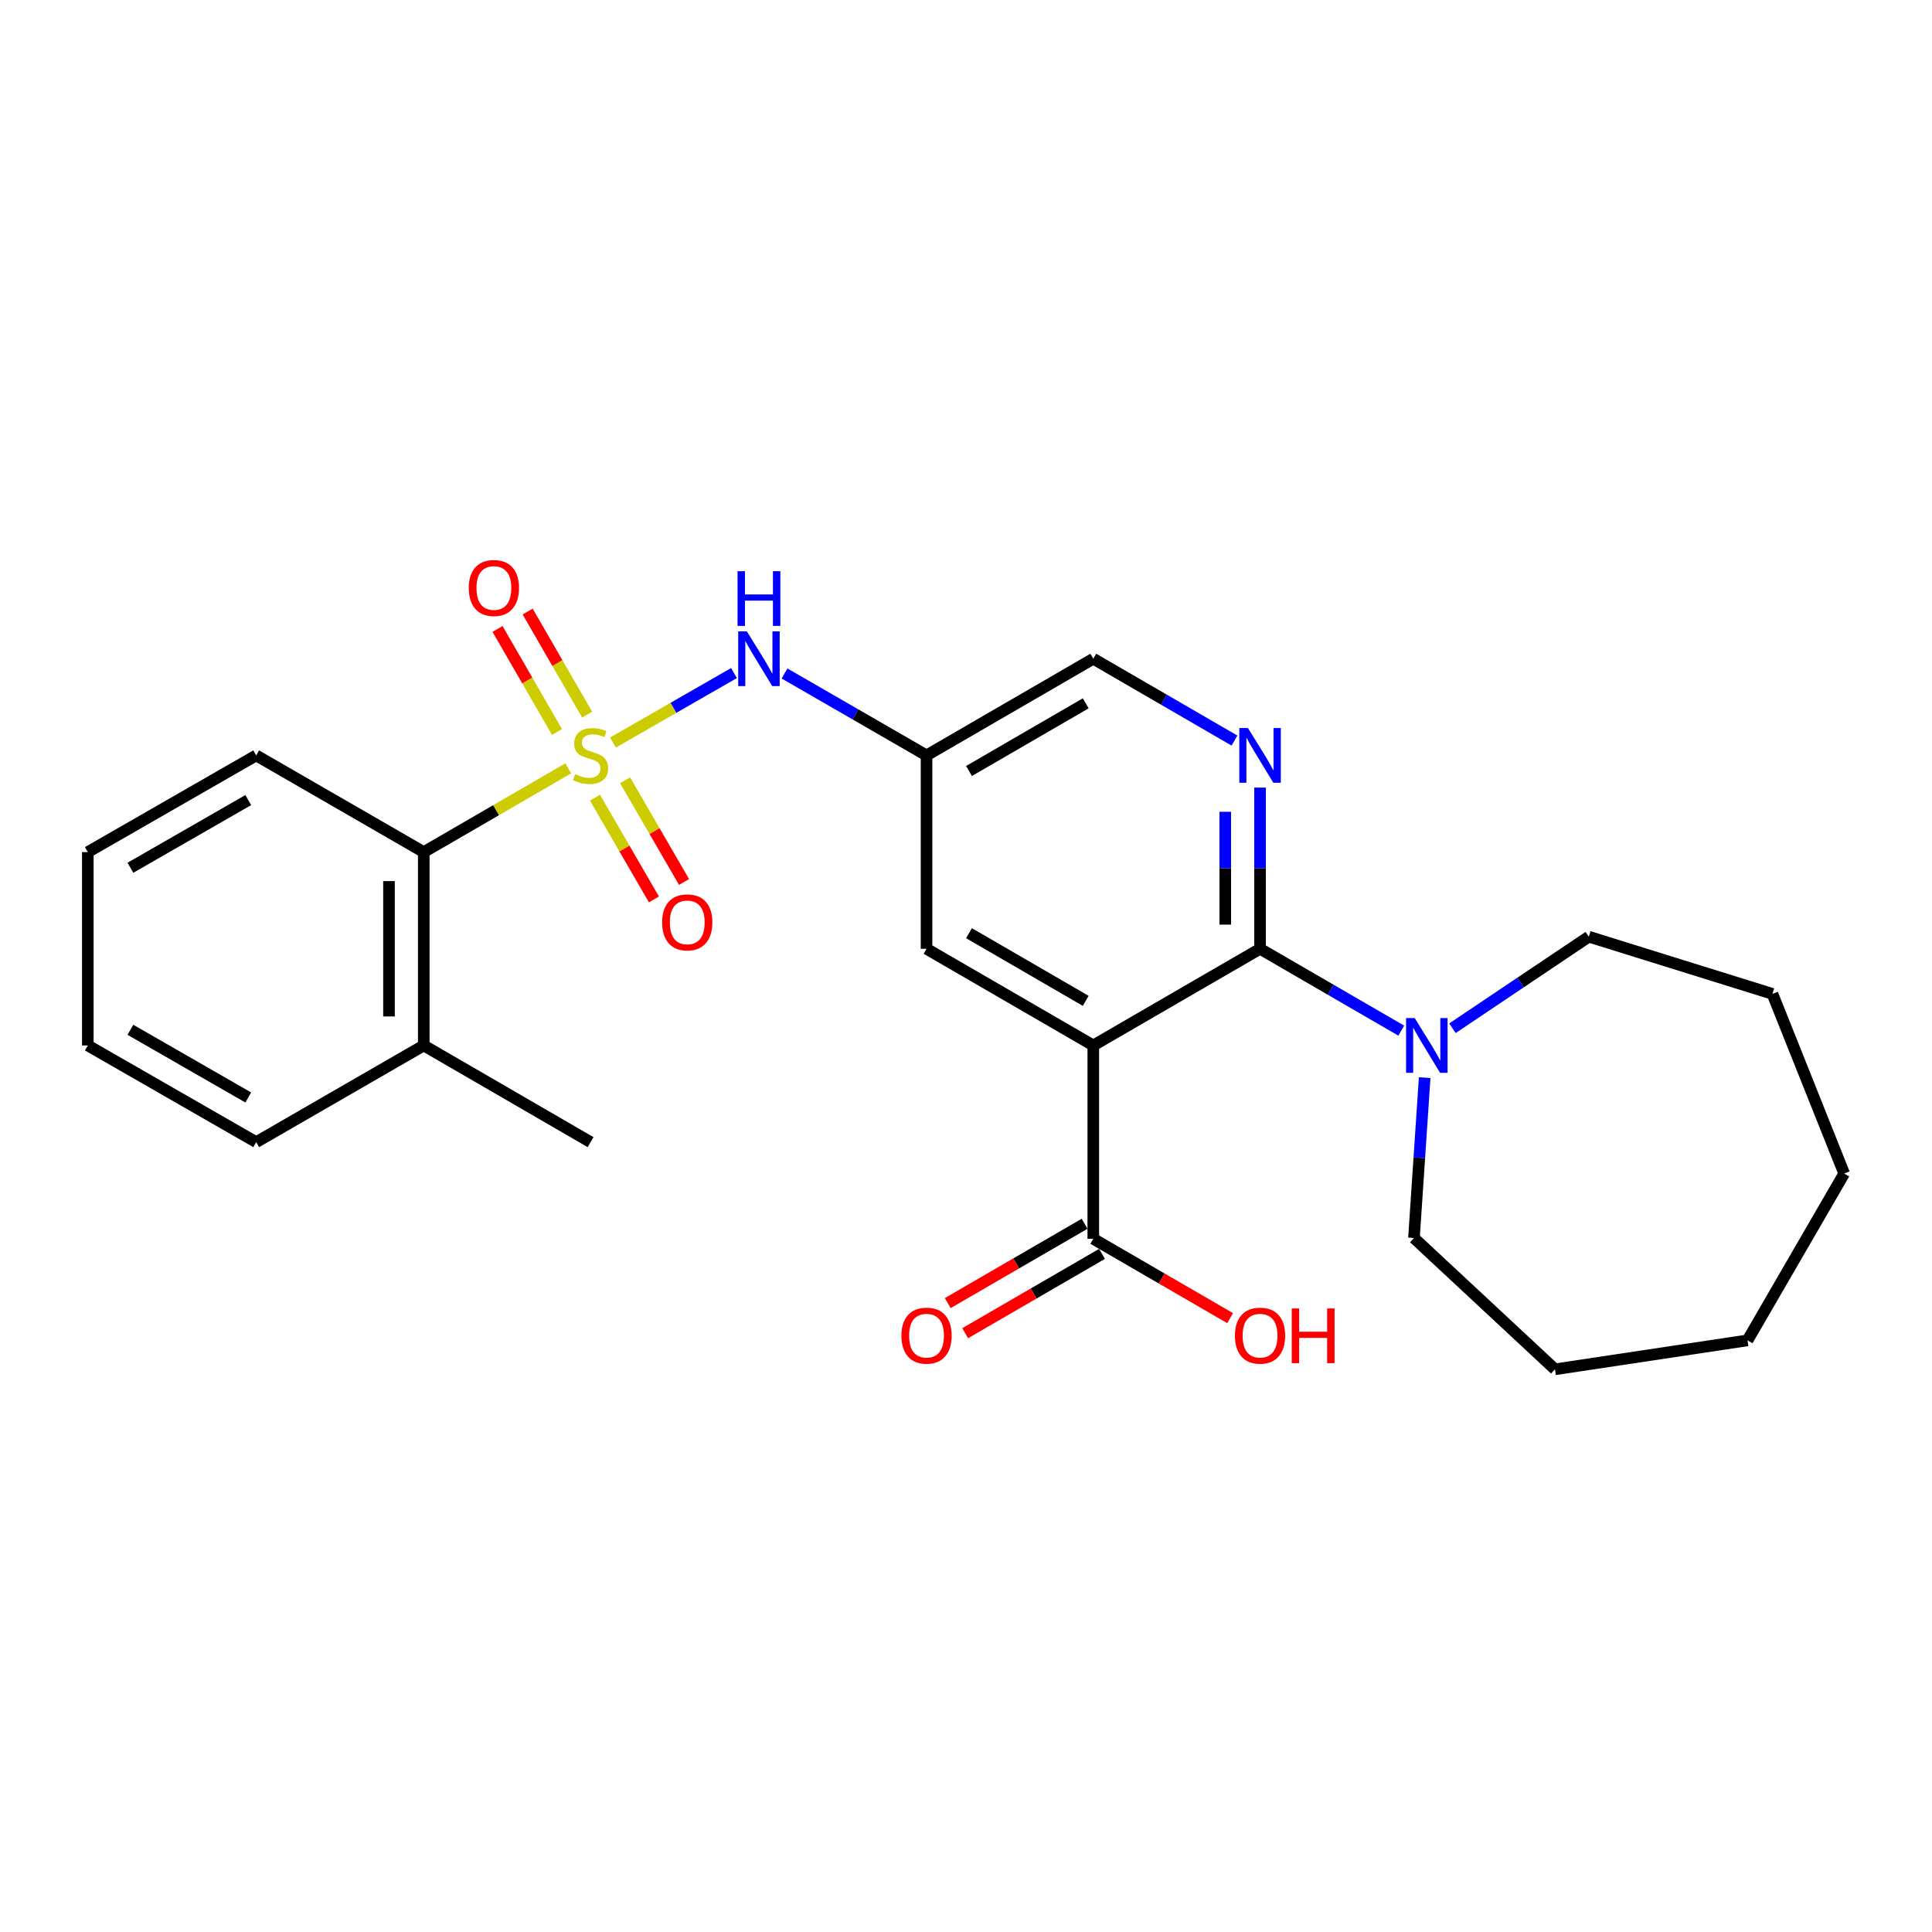 <?xml version='1.0' encoding='iso-8859-1'?>
<svg version='1.1' baseProfile='full'
              xmlns='http://www.w3.org/2000/svg'
                      xmlns:rdkit='http://www.rdkit.org/xml'
                      xmlns:xlink='http://www.w3.org/1999/xlink'
                  xml:space='preserve'
width='1000px' height='1000px' viewBox='0 0 1000 1000'>
<!-- END OF HEADER -->
<rect style='opacity:1.0;fill:#FFFFFF;stroke:none' width='1000' height='1000' x='0' y='0'> </rect>
<path class='bond-3' d='M 317.277,384.338 L 348.594,366.355' style='fill:none;fill-rule:evenodd;stroke:#CCCC00;stroke-width:6px;stroke-linecap:butt;stroke-linejoin:miter;stroke-opacity:1' />
<path class='bond-3' d='M 348.594,366.355 L 379.911,348.373' style='fill:none;fill-rule:evenodd;stroke:#0000FF;stroke-width:6px;stroke-linecap:butt;stroke-linejoin:miter;stroke-opacity:1' />
<path class='bond-6' d='M 294.11,397.704 L 256.726,419.374' style='fill:none;fill-rule:evenodd;stroke:#CCCC00;stroke-width:6px;stroke-linecap:butt;stroke-linejoin:miter;stroke-opacity:1' />
<path class='bond-6' d='M 256.726,419.374 L 219.342,441.044' style='fill:none;fill-rule:evenodd;stroke:#000000;stroke-width:6px;stroke-linecap:butt;stroke-linejoin:miter;stroke-opacity:1' />
<path class='bond-8' d='M 303.891,369.871 L 288.505,343.208' style='fill:none;fill-rule:evenodd;stroke:#CCCC00;stroke-width:6px;stroke-linecap:butt;stroke-linejoin:miter;stroke-opacity:1' />
<path class='bond-8' d='M 288.505,343.208 L 273.119,316.545' style='fill:none;fill-rule:evenodd;stroke:#FF0000;stroke-width:6px;stroke-linecap:butt;stroke-linejoin:miter;stroke-opacity:1' />
<path class='bond-8' d='M 288.294,378.871 L 272.908,352.208' style='fill:none;fill-rule:evenodd;stroke:#CCCC00;stroke-width:6px;stroke-linecap:butt;stroke-linejoin:miter;stroke-opacity:1' />
<path class='bond-8' d='M 272.908,352.208 L 257.522,325.545' style='fill:none;fill-rule:evenodd;stroke:#FF0000;stroke-width:6px;stroke-linecap:butt;stroke-linejoin:miter;stroke-opacity:1' />
<path class='bond-9' d='M 307.962,412.883 L 323.217,439.211' style='fill:none;fill-rule:evenodd;stroke:#CCCC00;stroke-width:6px;stroke-linecap:butt;stroke-linejoin:miter;stroke-opacity:1' />
<path class='bond-9' d='M 323.217,439.211 L 338.472,465.539' style='fill:none;fill-rule:evenodd;stroke:#FF0000;stroke-width:6px;stroke-linecap:butt;stroke-linejoin:miter;stroke-opacity:1' />
<path class='bond-9' d='M 323.543,403.855 L 338.798,430.183' style='fill:none;fill-rule:evenodd;stroke:#CCCC00;stroke-width:6px;stroke-linecap:butt;stroke-linejoin:miter;stroke-opacity:1' />
<path class='bond-9' d='M 338.798,430.183 L 354.053,456.511' style='fill:none;fill-rule:evenodd;stroke:#FF0000;stroke-width:6px;stroke-linecap:butt;stroke-linejoin:miter;stroke-opacity:1' />
<path class='bond-0' d='M 565.885,541.122 L 479.572,491.093' style='fill:none;fill-rule:evenodd;stroke:#000000;stroke-width:6px;stroke-linecap:butt;stroke-linejoin:miter;stroke-opacity:1' />
<path class='bond-0' d='M 561.968,518.039 L 501.549,483.018' style='fill:none;fill-rule:evenodd;stroke:#000000;stroke-width:6px;stroke-linecap:butt;stroke-linejoin:miter;stroke-opacity:1' />
<path class='bond-5' d='M 565.885,541.122 L 565.885,641.211' style='fill:none;fill-rule:evenodd;stroke:#000000;stroke-width:6px;stroke-linecap:butt;stroke-linejoin:miter;stroke-opacity:1' />
<path class='bond-27' d='M 565.885,541.122 L 652.199,491.093' style='fill:none;fill-rule:evenodd;stroke:#000000;stroke-width:6px;stroke-linecap:butt;stroke-linejoin:miter;stroke-opacity:1' />
<path class='bond-1' d='M 652.199,491.093 L 652.199,449.375' style='fill:none;fill-rule:evenodd;stroke:#000000;stroke-width:6px;stroke-linecap:butt;stroke-linejoin:miter;stroke-opacity:1' />
<path class='bond-1' d='M 652.199,449.375 L 652.199,407.657' style='fill:none;fill-rule:evenodd;stroke:#0000FF;stroke-width:6px;stroke-linecap:butt;stroke-linejoin:miter;stroke-opacity:1' />
<path class='bond-1' d='M 634.192,478.578 L 634.192,449.375' style='fill:none;fill-rule:evenodd;stroke:#000000;stroke-width:6px;stroke-linecap:butt;stroke-linejoin:miter;stroke-opacity:1' />
<path class='bond-1' d='M 634.192,449.375 L 634.192,420.172' style='fill:none;fill-rule:evenodd;stroke:#0000FF;stroke-width:6px;stroke-linecap:butt;stroke-linejoin:miter;stroke-opacity:1' />
<path class='bond-4' d='M 652.199,491.093 L 688.743,512.273' style='fill:none;fill-rule:evenodd;stroke:#000000;stroke-width:6px;stroke-linecap:butt;stroke-linejoin:miter;stroke-opacity:1' />
<path class='bond-4' d='M 688.743,512.273 L 725.288,533.452' style='fill:none;fill-rule:evenodd;stroke:#0000FF;stroke-width:6px;stroke-linecap:butt;stroke-linejoin:miter;stroke-opacity:1' />
<path class='bond-2' d='M 638.965,383.322 L 602.425,362.139' style='fill:none;fill-rule:evenodd;stroke:#0000FF;stroke-width:6px;stroke-linecap:butt;stroke-linejoin:miter;stroke-opacity:1' />
<path class='bond-2' d='M 602.425,362.139 L 565.885,340.955' style='fill:none;fill-rule:evenodd;stroke:#000000;stroke-width:6px;stroke-linecap:butt;stroke-linejoin:miter;stroke-opacity:1' />
<path class='bond-7' d='M 406.072,348.595 L 442.822,369.795' style='fill:none;fill-rule:evenodd;stroke:#0000FF;stroke-width:6px;stroke-linecap:butt;stroke-linejoin:miter;stroke-opacity:1' />
<path class='bond-7' d='M 442.822,369.795 L 479.572,390.995' style='fill:none;fill-rule:evenodd;stroke:#000000;stroke-width:6px;stroke-linecap:butt;stroke-linejoin:miter;stroke-opacity:1' />
<path class='bond-15' d='M 751.787,532.216 L 787.07,508.523' style='fill:none;fill-rule:evenodd;stroke:#0000FF;stroke-width:6px;stroke-linecap:butt;stroke-linejoin:miter;stroke-opacity:1' />
<path class='bond-15' d='M 787.07,508.523 L 822.354,484.831' style='fill:none;fill-rule:evenodd;stroke:#000000;stroke-width:6px;stroke-linecap:butt;stroke-linejoin:miter;stroke-opacity:1' />
<path class='bond-16' d='M 737.408,557.779 L 734.634,599.28' style='fill:none;fill-rule:evenodd;stroke:#0000FF;stroke-width:6px;stroke-linecap:butt;stroke-linejoin:miter;stroke-opacity:1' />
<path class='bond-16' d='M 734.634,599.28 L 731.859,640.781' style='fill:none;fill-rule:evenodd;stroke:#000000;stroke-width:6px;stroke-linecap:butt;stroke-linejoin:miter;stroke-opacity:1' />
<path class='bond-12' d='M 561.37,633.422 L 525.96,653.95' style='fill:none;fill-rule:evenodd;stroke:#000000;stroke-width:6px;stroke-linecap:butt;stroke-linejoin:miter;stroke-opacity:1' />
<path class='bond-12' d='M 525.96,653.95 L 490.551,674.479' style='fill:none;fill-rule:evenodd;stroke:#FF0000;stroke-width:6px;stroke-linecap:butt;stroke-linejoin:miter;stroke-opacity:1' />
<path class='bond-12' d='M 570.401,649 L 534.992,669.529' style='fill:none;fill-rule:evenodd;stroke:#000000;stroke-width:6px;stroke-linecap:butt;stroke-linejoin:miter;stroke-opacity:1' />
<path class='bond-12' d='M 534.992,669.529 L 499.582,690.057' style='fill:none;fill-rule:evenodd;stroke:#FF0000;stroke-width:6px;stroke-linecap:butt;stroke-linejoin:miter;stroke-opacity:1' />
<path class='bond-14' d='M 565.885,641.211 L 601.295,661.739' style='fill:none;fill-rule:evenodd;stroke:#000000;stroke-width:6px;stroke-linecap:butt;stroke-linejoin:miter;stroke-opacity:1' />
<path class='bond-14' d='M 601.295,661.739 L 636.705,682.268' style='fill:none;fill-rule:evenodd;stroke:#FF0000;stroke-width:6px;stroke-linecap:butt;stroke-linejoin:miter;stroke-opacity:1' />
<path class='bond-13' d='M 219.342,441.044 L 219.342,541.122' style='fill:none;fill-rule:evenodd;stroke:#000000;stroke-width:6px;stroke-linecap:butt;stroke-linejoin:miter;stroke-opacity:1' />
<path class='bond-13' d='M 201.335,456.056 L 201.335,526.111' style='fill:none;fill-rule:evenodd;stroke:#000000;stroke-width:6px;stroke-linecap:butt;stroke-linejoin:miter;stroke-opacity:1' />
<path class='bond-17' d='M 219.342,441.044 L 132.608,390.995' style='fill:none;fill-rule:evenodd;stroke:#000000;stroke-width:6px;stroke-linecap:butt;stroke-linejoin:miter;stroke-opacity:1' />
<path class='bond-10' d='M 479.572,390.995 L 479.572,491.093' style='fill:none;fill-rule:evenodd;stroke:#000000;stroke-width:6px;stroke-linecap:butt;stroke-linejoin:miter;stroke-opacity:1' />
<path class='bond-11' d='M 479.572,390.995 L 565.885,340.955' style='fill:none;fill-rule:evenodd;stroke:#000000;stroke-width:6px;stroke-linecap:butt;stroke-linejoin:miter;stroke-opacity:1' />
<path class='bond-11' d='M 501.55,399.067 L 561.97,364.039' style='fill:none;fill-rule:evenodd;stroke:#000000;stroke-width:6px;stroke-linecap:butt;stroke-linejoin:miter;stroke-opacity:1' />
<path class='bond-18' d='M 219.342,541.122 L 305.685,591.172' style='fill:none;fill-rule:evenodd;stroke:#000000;stroke-width:6px;stroke-linecap:butt;stroke-linejoin:miter;stroke-opacity:1' />
<path class='bond-19' d='M 219.342,541.122 L 132.608,591.172' style='fill:none;fill-rule:evenodd;stroke:#000000;stroke-width:6px;stroke-linecap:butt;stroke-linejoin:miter;stroke-opacity:1' />
<path class='bond-21' d='M 822.354,484.831 L 917.421,514.432' style='fill:none;fill-rule:evenodd;stroke:#000000;stroke-width:6px;stroke-linecap:butt;stroke-linejoin:miter;stroke-opacity:1' />
<path class='bond-20' d='M 731.859,640.781 L 804.848,708.757' style='fill:none;fill-rule:evenodd;stroke:#000000;stroke-width:6px;stroke-linecap:butt;stroke-linejoin:miter;stroke-opacity:1' />
<path class='bond-22' d='M 132.608,390.995 L 45.455,441.044' style='fill:none;fill-rule:evenodd;stroke:#000000;stroke-width:6px;stroke-linecap:butt;stroke-linejoin:miter;stroke-opacity:1' />
<path class='bond-22' d='M 128.502,414.117 L 67.495,449.152' style='fill:none;fill-rule:evenodd;stroke:#000000;stroke-width:6px;stroke-linecap:butt;stroke-linejoin:miter;stroke-opacity:1' />
<path class='bond-26' d='M 132.608,591.172 L 45.455,541.122' style='fill:none;fill-rule:evenodd;stroke:#000000;stroke-width:6px;stroke-linecap:butt;stroke-linejoin:miter;stroke-opacity:1' />
<path class='bond-26' d='M 128.502,568.049 L 67.495,533.015' style='fill:none;fill-rule:evenodd;stroke:#000000;stroke-width:6px;stroke-linecap:butt;stroke-linejoin:miter;stroke-opacity:1' />
<path class='bond-24' d='M 804.848,708.757 L 904.506,693.771' style='fill:none;fill-rule:evenodd;stroke:#000000;stroke-width:6px;stroke-linecap:butt;stroke-linejoin:miter;stroke-opacity:1' />
<path class='bond-25' d='M 917.421,514.432 L 954.545,607.428' style='fill:none;fill-rule:evenodd;stroke:#000000;stroke-width:6px;stroke-linecap:butt;stroke-linejoin:miter;stroke-opacity:1' />
<path class='bond-23' d='M 45.455,441.044 L 45.455,541.122' style='fill:none;fill-rule:evenodd;stroke:#000000;stroke-width:6px;stroke-linecap:butt;stroke-linejoin:miter;stroke-opacity:1' />
<path class='bond-28' d='M 904.506,693.771 L 954.545,607.428' style='fill:none;fill-rule:evenodd;stroke:#000000;stroke-width:6px;stroke-linecap:butt;stroke-linejoin:miter;stroke-opacity:1' />
<path  class='atom-0' d='M 297.685 400.715
Q 298.005 400.835, 299.325 401.395
Q 300.645 401.955, 302.085 402.315
Q 303.565 402.635, 305.005 402.635
Q 307.685 402.635, 309.245 401.355
Q 310.805 400.035, 310.805 397.755
Q 310.805 396.195, 310.005 395.235
Q 309.245 394.275, 308.045 393.755
Q 306.845 393.235, 304.845 392.635
Q 302.325 391.875, 300.805 391.155
Q 299.325 390.435, 298.245 388.915
Q 297.205 387.395, 297.205 384.835
Q 297.205 381.275, 299.605 379.075
Q 302.045 376.875, 306.845 376.875
Q 310.125 376.875, 313.845 378.435
L 312.925 381.515
Q 309.525 380.115, 306.965 380.115
Q 304.205 380.115, 302.685 381.275
Q 301.165 382.395, 301.205 384.355
Q 301.205 385.875, 301.965 386.795
Q 302.765 387.715, 303.885 388.235
Q 305.045 388.755, 306.965 389.355
Q 309.525 390.155, 311.045 390.955
Q 312.565 391.755, 313.645 393.395
Q 314.765 394.995, 314.765 397.755
Q 314.765 401.675, 312.125 403.795
Q 309.525 405.875, 305.165 405.875
Q 302.645 405.875, 300.725 405.315
Q 298.845 404.795, 296.605 403.875
L 297.685 400.715
' fill='#CCCC00'/>
<path  class='atom-3' d='M 645.939 376.835
L 655.219 391.835
Q 656.139 393.315, 657.619 395.995
Q 659.099 398.675, 659.179 398.835
L 659.179 376.835
L 662.939 376.835
L 662.939 405.155
L 659.059 405.155
L 649.099 388.755
Q 647.939 386.835, 646.699 384.635
Q 645.499 382.435, 645.139 381.755
L 645.139 405.155
L 641.459 405.155
L 641.459 376.835
L 645.939 376.835
' fill='#0000FF'/>
<path  class='atom-4' d='M 386.569 326.795
L 395.849 341.795
Q 396.769 343.275, 398.249 345.955
Q 399.729 348.635, 399.809 348.795
L 399.809 326.795
L 403.569 326.795
L 403.569 355.115
L 399.689 355.115
L 389.729 338.715
Q 388.569 336.795, 387.329 334.595
Q 386.129 332.395, 385.769 331.715
L 385.769 355.115
L 382.089 355.115
L 382.089 326.795
L 386.569 326.795
' fill='#0000FF'/>
<path  class='atom-4' d='M 381.749 295.643
L 385.589 295.643
L 385.589 307.683
L 400.069 307.683
L 400.069 295.643
L 403.909 295.643
L 403.909 323.963
L 400.069 323.963
L 400.069 310.883
L 385.589 310.883
L 385.589 323.963
L 381.749 323.963
L 381.749 295.643
' fill='#0000FF'/>
<path  class='atom-5' d='M 732.262 526.962
L 741.542 541.962
Q 742.462 543.442, 743.942 546.122
Q 745.422 548.802, 745.502 548.962
L 745.502 526.962
L 749.262 526.962
L 749.262 555.282
L 745.382 555.282
L 735.422 538.882
Q 734.262 536.962, 733.022 534.762
Q 731.822 532.562, 731.462 531.882
L 731.462 555.282
L 727.782 555.282
L 727.782 526.962
L 732.262 526.962
' fill='#0000FF'/>
<path  class='atom-9' d='M 242.636 304.341
Q 242.636 297.541, 245.996 293.741
Q 249.356 289.941, 255.636 289.941
Q 261.916 289.941, 265.276 293.741
Q 268.636 297.541, 268.636 304.341
Q 268.636 311.221, 265.236 315.141
Q 261.836 319.021, 255.636 319.021
Q 249.396 319.021, 245.996 315.141
Q 242.636 311.261, 242.636 304.341
M 255.636 315.821
Q 259.956 315.821, 262.276 312.941
Q 264.636 310.021, 264.636 304.341
Q 264.636 298.781, 262.276 295.981
Q 259.956 293.141, 255.636 293.141
Q 251.316 293.141, 248.956 295.941
Q 246.636 298.741, 246.636 304.341
Q 246.636 310.061, 248.956 312.941
Q 251.316 315.821, 255.636 315.821
' fill='#FF0000'/>
<path  class='atom-10' d='M 342.714 477.418
Q 342.714 470.618, 346.074 466.818
Q 349.434 463.018, 355.714 463.018
Q 361.994 463.018, 365.354 466.818
Q 368.714 470.618, 368.714 477.418
Q 368.714 484.298, 365.314 488.218
Q 361.914 492.098, 355.714 492.098
Q 349.474 492.098, 346.074 488.218
Q 342.714 484.338, 342.714 477.418
M 355.714 488.898
Q 360.034 488.898, 362.354 486.018
Q 364.714 483.098, 364.714 477.418
Q 364.714 471.858, 362.354 469.058
Q 360.034 466.218, 355.714 466.218
Q 351.394 466.218, 349.034 469.018
Q 346.714 471.818, 346.714 477.418
Q 346.714 483.138, 349.034 486.018
Q 351.394 488.898, 355.714 488.898
' fill='#FF0000'/>
<path  class='atom-13' d='M 466.572 691.33
Q 466.572 684.53, 469.932 680.73
Q 473.292 676.93, 479.572 676.93
Q 485.852 676.93, 489.212 680.73
Q 492.572 684.53, 492.572 691.33
Q 492.572 698.21, 489.172 702.13
Q 485.772 706.01, 479.572 706.01
Q 473.332 706.01, 469.932 702.13
Q 466.572 698.25, 466.572 691.33
M 479.572 702.81
Q 483.892 702.81, 486.212 699.93
Q 488.572 697.01, 488.572 691.33
Q 488.572 685.77, 486.212 682.97
Q 483.892 680.13, 479.572 680.13
Q 475.252 680.13, 472.892 682.93
Q 470.572 685.73, 470.572 691.33
Q 470.572 697.05, 472.892 699.93
Q 475.252 702.81, 479.572 702.81
' fill='#FF0000'/>
<path  class='atom-15' d='M 639.199 691.33
Q 639.199 684.53, 642.559 680.73
Q 645.919 676.93, 652.199 676.93
Q 658.479 676.93, 661.839 680.73
Q 665.199 684.53, 665.199 691.33
Q 665.199 698.21, 661.799 702.13
Q 658.399 706.01, 652.199 706.01
Q 645.959 706.01, 642.559 702.13
Q 639.199 698.25, 639.199 691.33
M 652.199 702.81
Q 656.519 702.81, 658.839 699.93
Q 661.199 697.01, 661.199 691.33
Q 661.199 685.77, 658.839 682.97
Q 656.519 680.13, 652.199 680.13
Q 647.879 680.13, 645.519 682.93
Q 643.199 685.73, 643.199 691.33
Q 643.199 697.05, 645.519 699.93
Q 647.879 702.81, 652.199 702.81
' fill='#FF0000'/>
<path  class='atom-15' d='M 668.599 677.25
L 672.439 677.25
L 672.439 689.29
L 686.919 689.29
L 686.919 677.25
L 690.759 677.25
L 690.759 705.57
L 686.919 705.57
L 686.919 692.49
L 672.439 692.49
L 672.439 705.57
L 668.599 705.57
L 668.599 677.25
' fill='#FF0000'/>
</svg>
